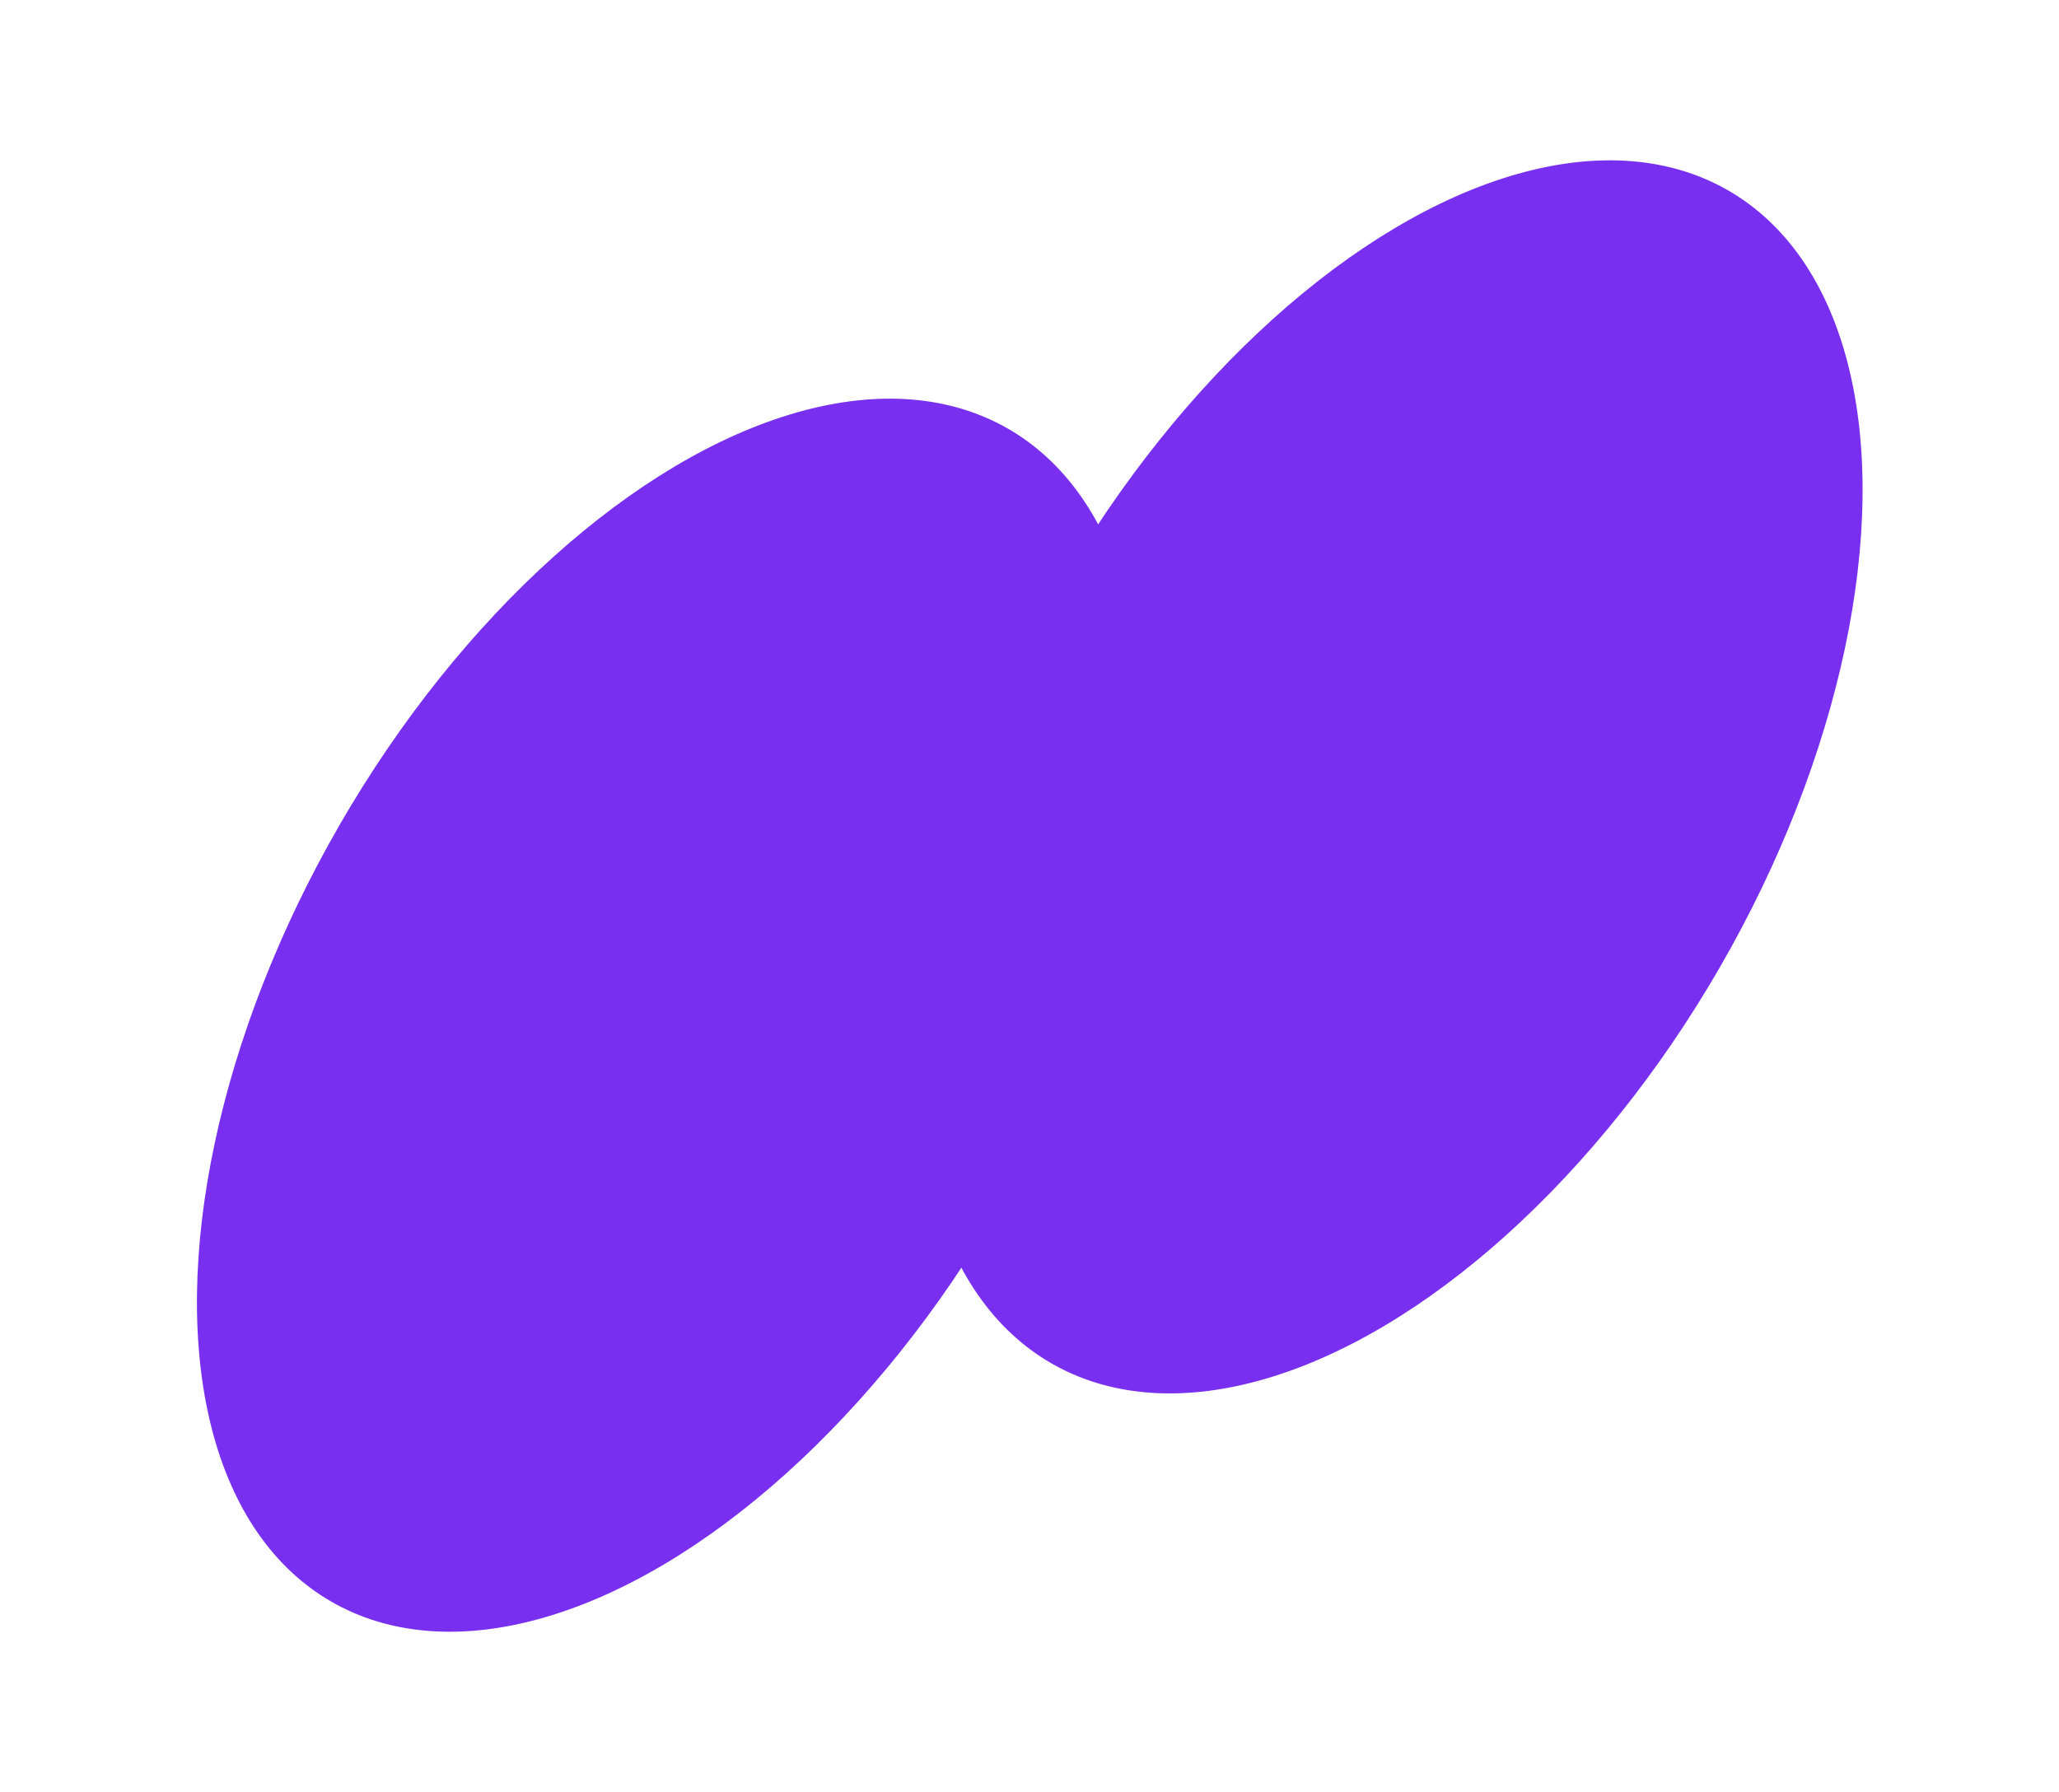 <?xml version="1.0" encoding="UTF-8"?> <svg xmlns="http://www.w3.org/2000/svg" width="1476" height="1285" viewBox="0 0 1476 1285" fill="none"> <ellipse cx="480.111" cy="727.814" rx="273.171" ry="485.394" transform="rotate(30 480.111 727.814)" fill="#782FEF"></ellipse> <ellipse cx="996.27" cy="556.949" rx="273.171" ry="485.394" transform="rotate(30 996.27 556.949)" fill="#782FEF"></ellipse> </svg> 